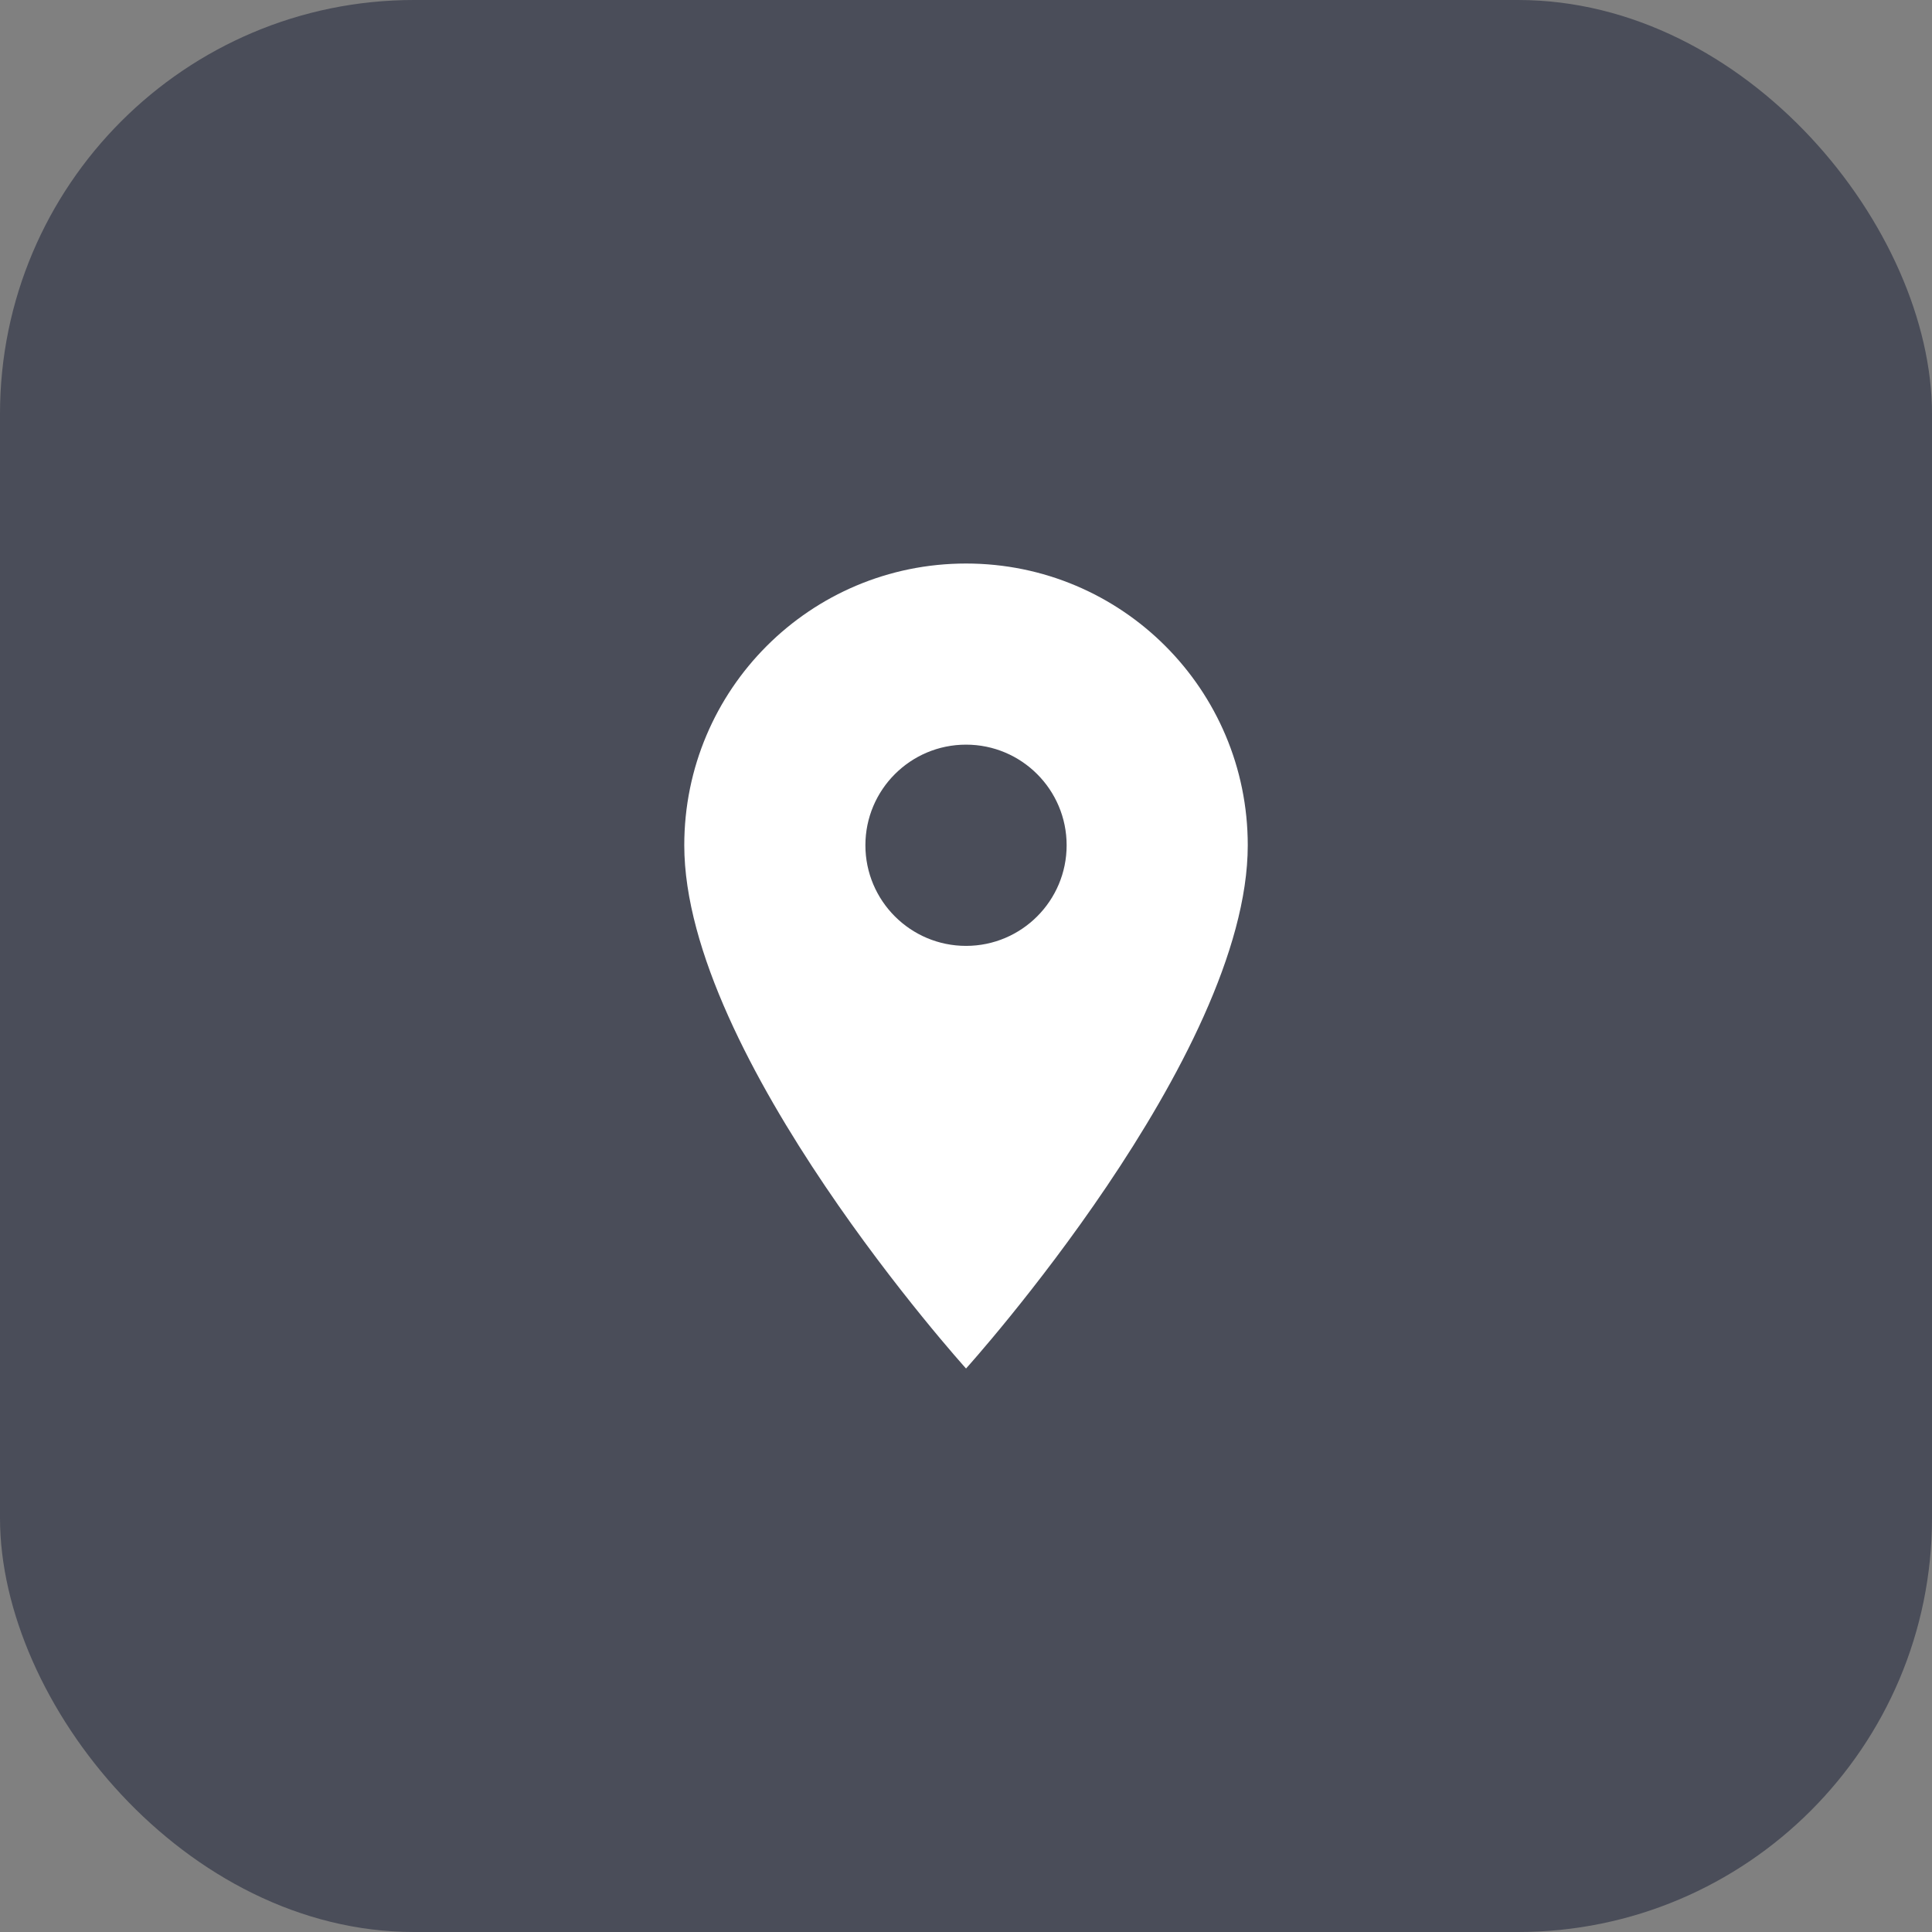 <?xml version="1.0" encoding="UTF-8"?> <svg xmlns="http://www.w3.org/2000/svg" width="56" height="56" viewBox="0 0 56 56" fill="none"><rect x="0" y="0" width="56" height="56" fill="#808080" stroke="none"/> <rect width="56" height="56" rx="12" fill="#141A33" fill-opacity="0.5"></rect> <path d="M28.001 16.334C23.486 16.334 19.834 19.985 19.834 24.5C19.834 30.625 28.001 39.667 28.001 39.667C28.001 39.667 36.167 30.625 36.167 24.5C36.167 19.985 32.516 16.334 28.001 16.334ZM28.001 27.417C26.391 27.417 25.084 26.11 25.084 24.5C25.084 22.89 26.391 21.584 28.001 21.584C29.611 21.584 30.917 22.89 30.917 24.5C30.917 26.11 29.611 27.417 28.001 27.417Z" fill="white"></path> </svg> 